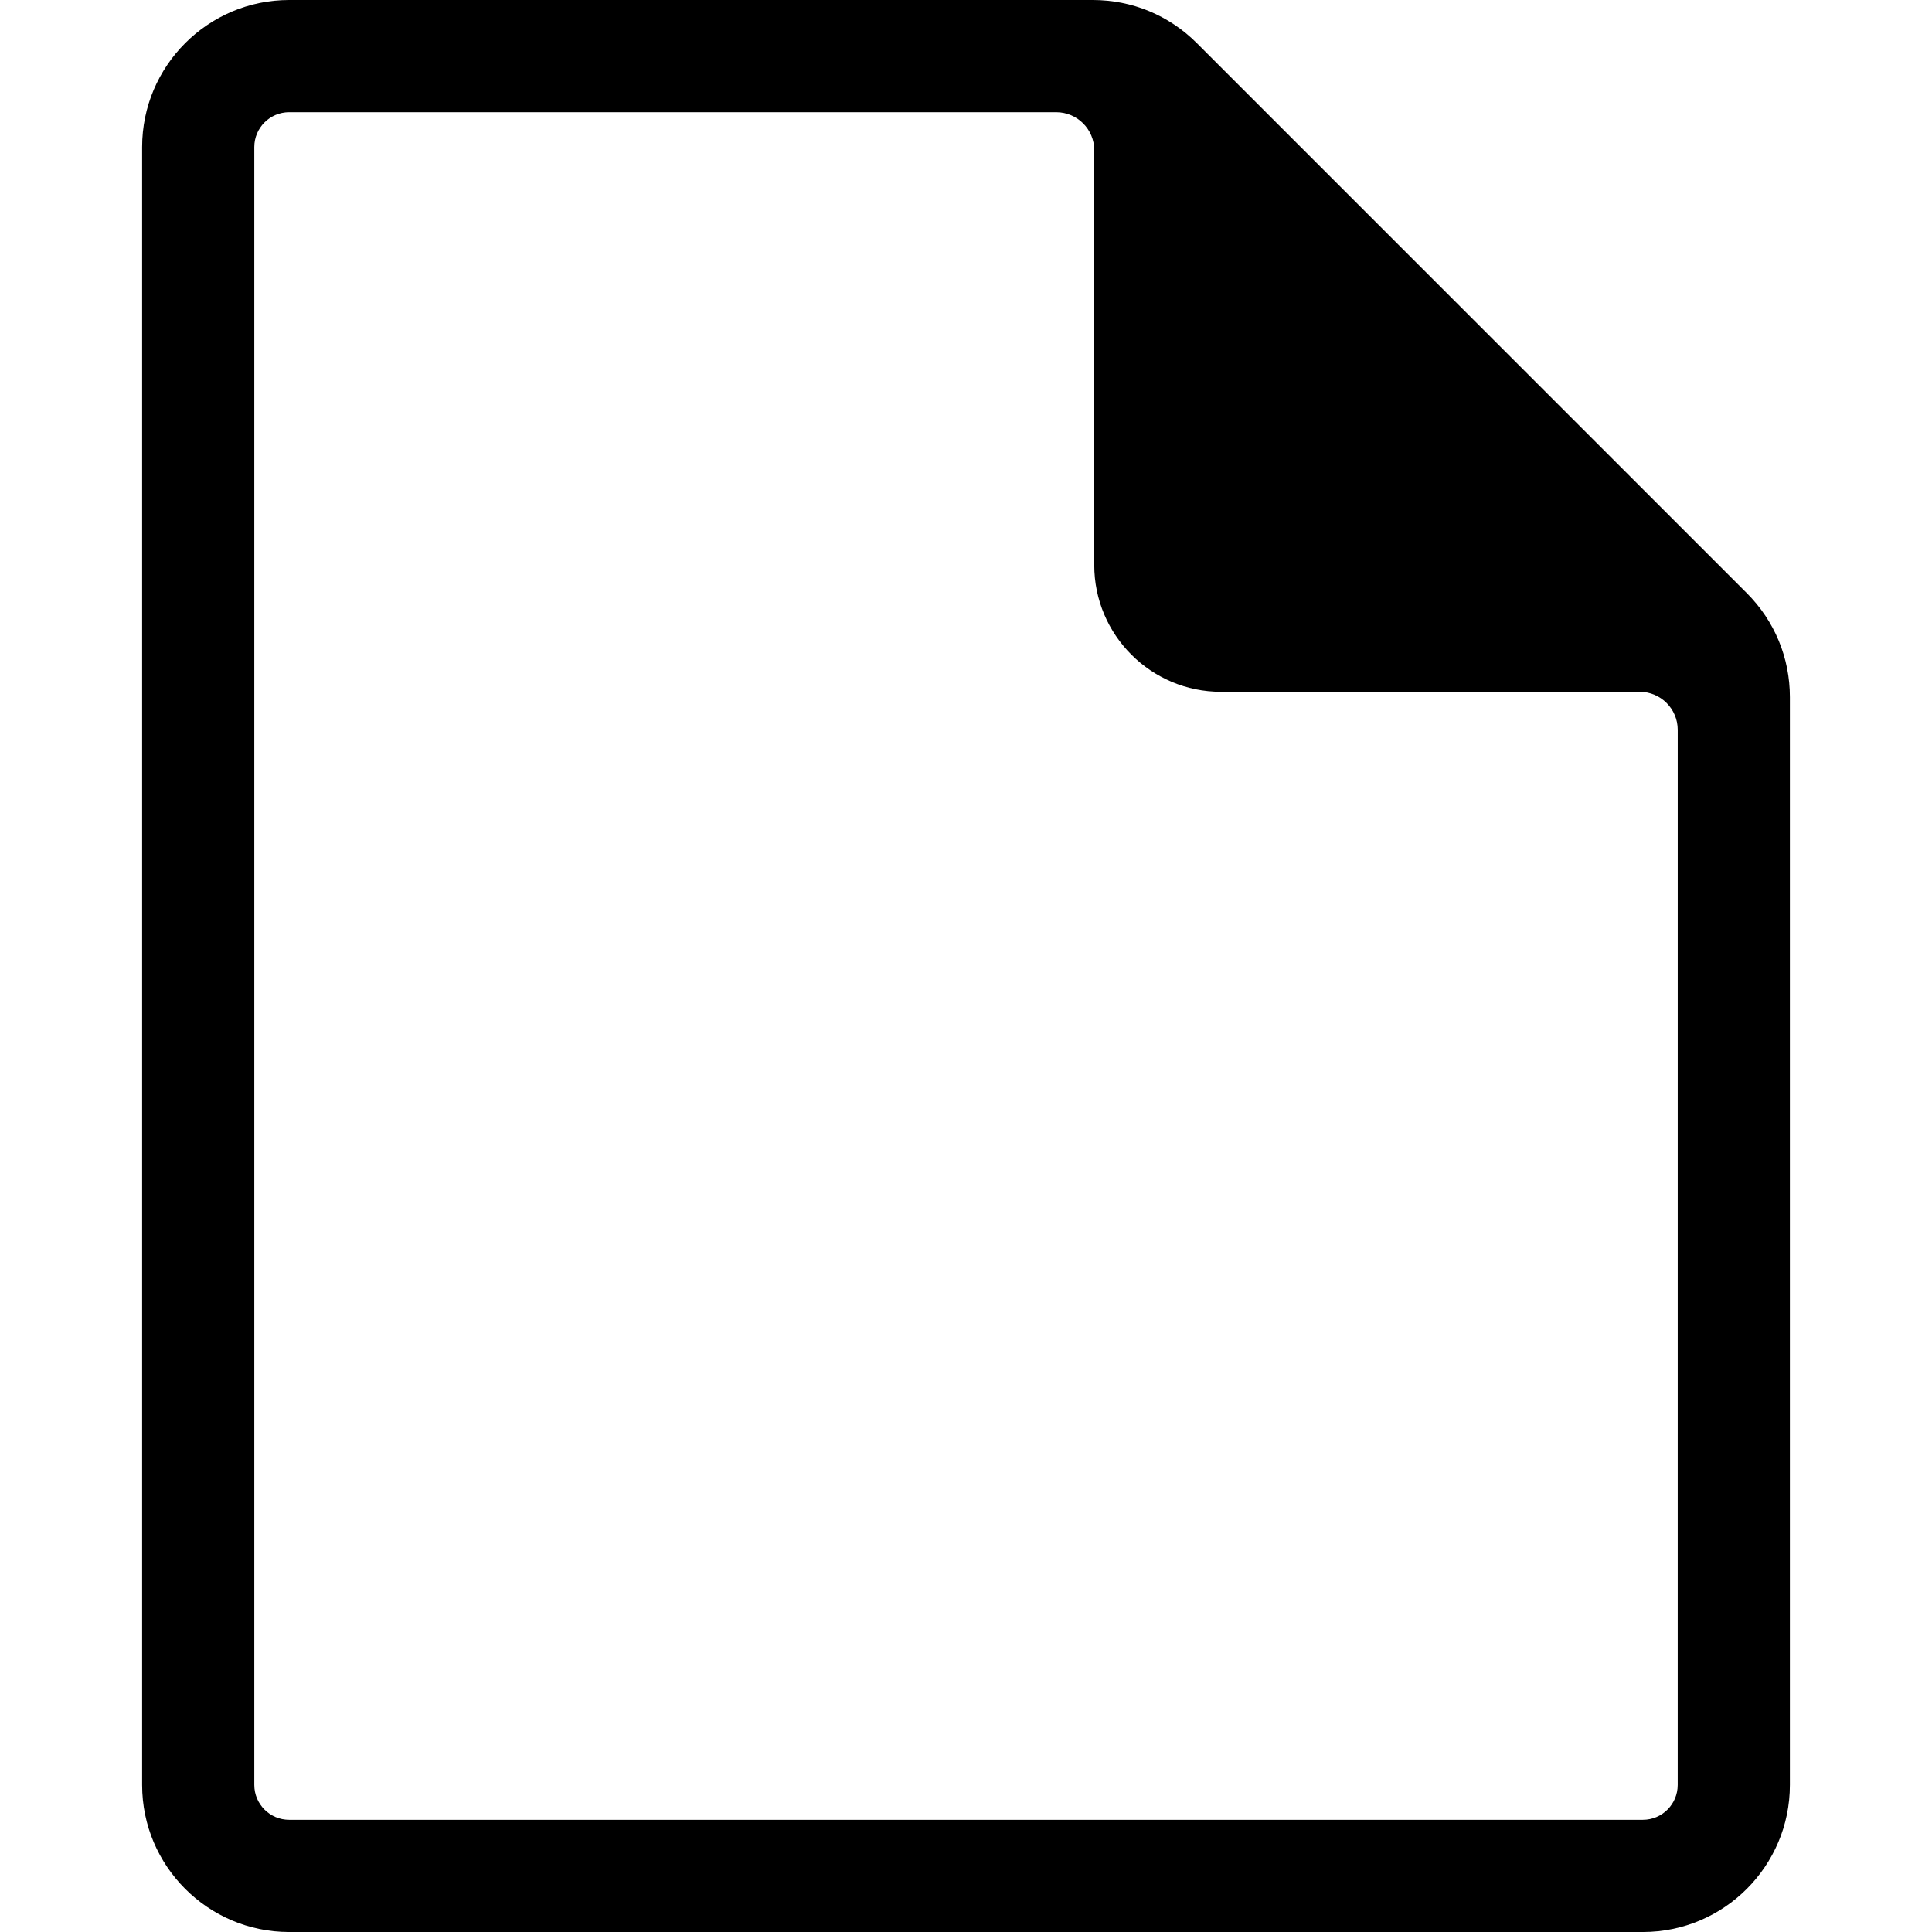 <?xml version="1.0" encoding="utf-8"?>

<!DOCTYPE svg PUBLIC "-//W3C//DTD SVG 1.1//EN" "http://www.w3.org/Graphics/SVG/1.1/DTD/svg11.dtd">

<svg fill="#000000" version="1.1" id="Layer_1" xmlns="http://www.w3.org/2000/svg" xmlns:xlink="http://www.w3.org/1999/xlink" 
	 width="800px" height="800px" viewBox="796 796 200 200" enable-background="new 796 796 200 200" xml:space="preserve">
<path d="M976.83,857.399l-56.941-56.941c-2.874-2.875-6.696-4.458-10.761-4.458h-83.197c-8.392,0-15.219,6.827-15.219,15.219
	v169.563c0,8.392,6.827,15.219,15.219,15.219h140.14c8.392,0,15.218-6.826,15.218-15.219v-112.62
	C981.289,864.096,979.706,860.274,976.83,857.399z M969.676,980.781c0,1.988-1.616,3.606-3.604,3.606H825.931
	c-1.988,0-3.606-1.618-3.606-3.606V811.219c0-1.988,1.618-3.605,3.606-3.605h79.408c2.174,0,3.937,1.762,3.937,3.936v42.938
	c0,7.249,5.877,13.126,13.125,13.126h43.34c2.174,0,3.937,1.762,3.937,3.936L969.676,980.781z"/>
</svg>